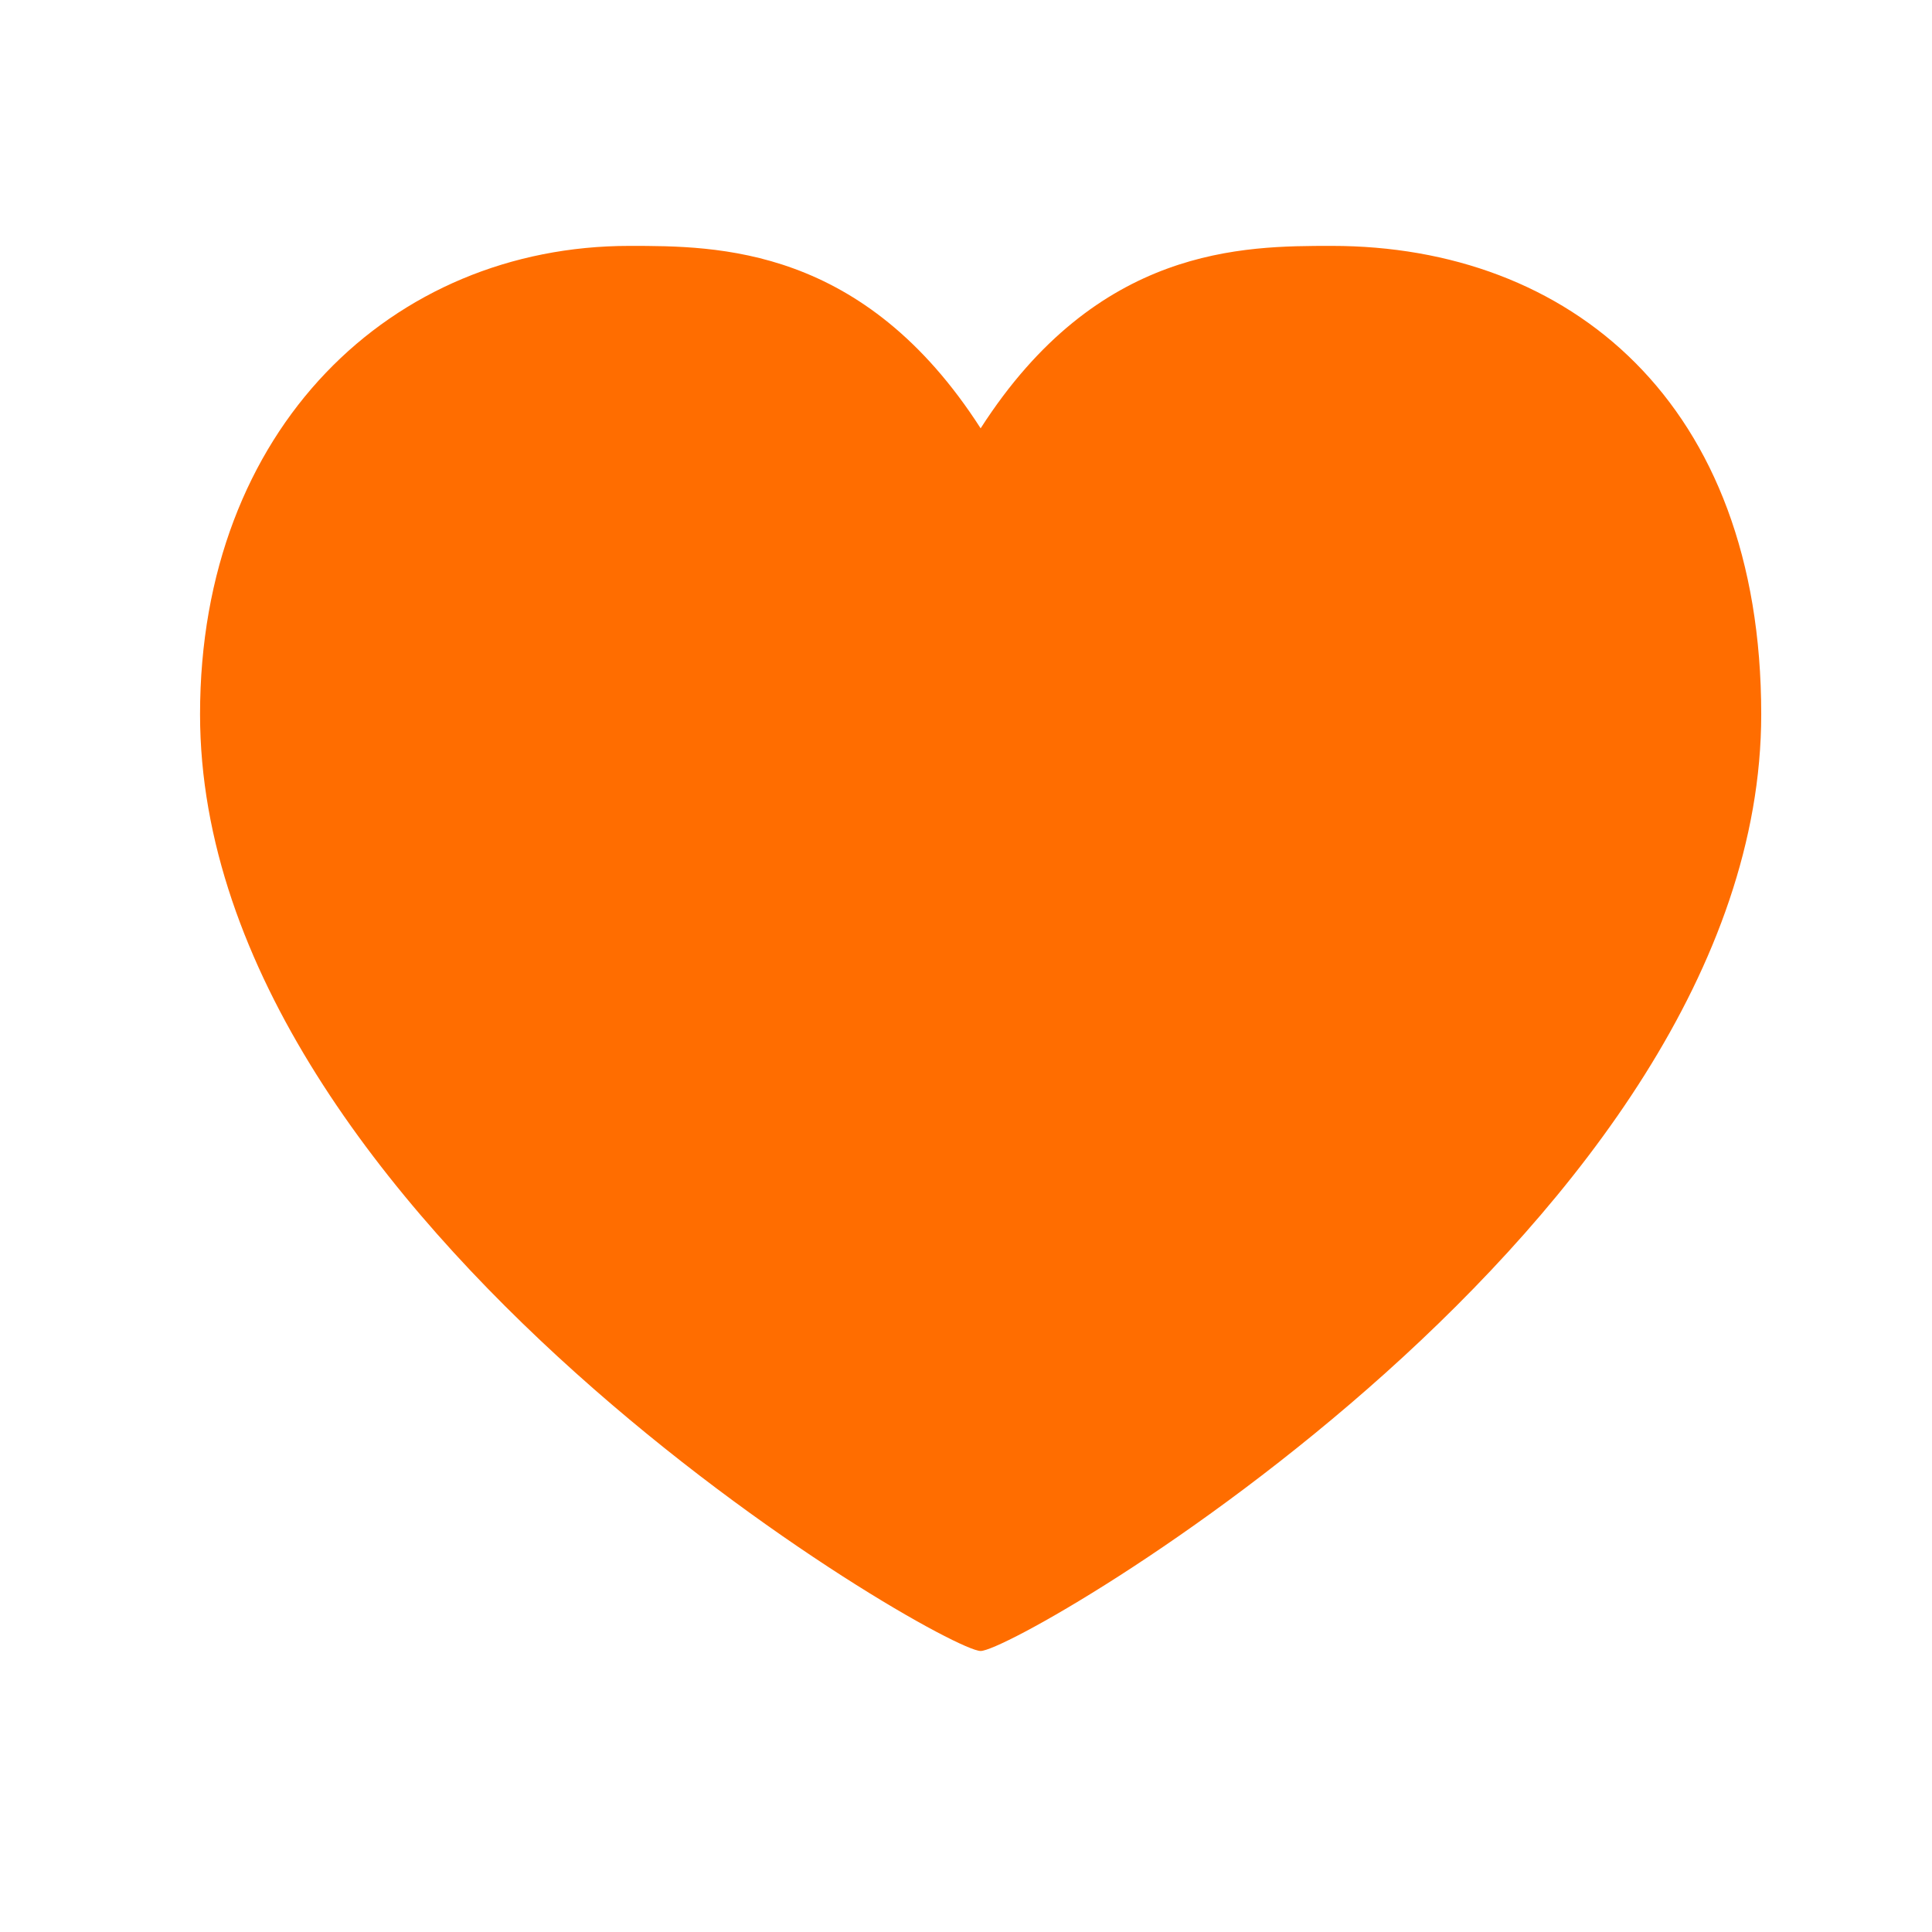 <?xml version="1.0" encoding="UTF-8"?> <svg xmlns="http://www.w3.org/2000/svg" width="33" height="33" viewBox="0 0 33 33" fill="none"><path d="M16.75 7.316C18.75 4.2 21.242 4.2 22.75 4.2C26.8 4.2 30.083 6.867 30.083 12.2C30.083 20.867 17.417 28.2 16.75 28.2C16.083 28.2 3.417 20.867 3.417 12.2C3.417 7.316 6.7 4.2 10.75 4.2C12.258 4.2 14.75 4.2 16.75 7.316Z" fill="#FF6D00"></path></svg> 